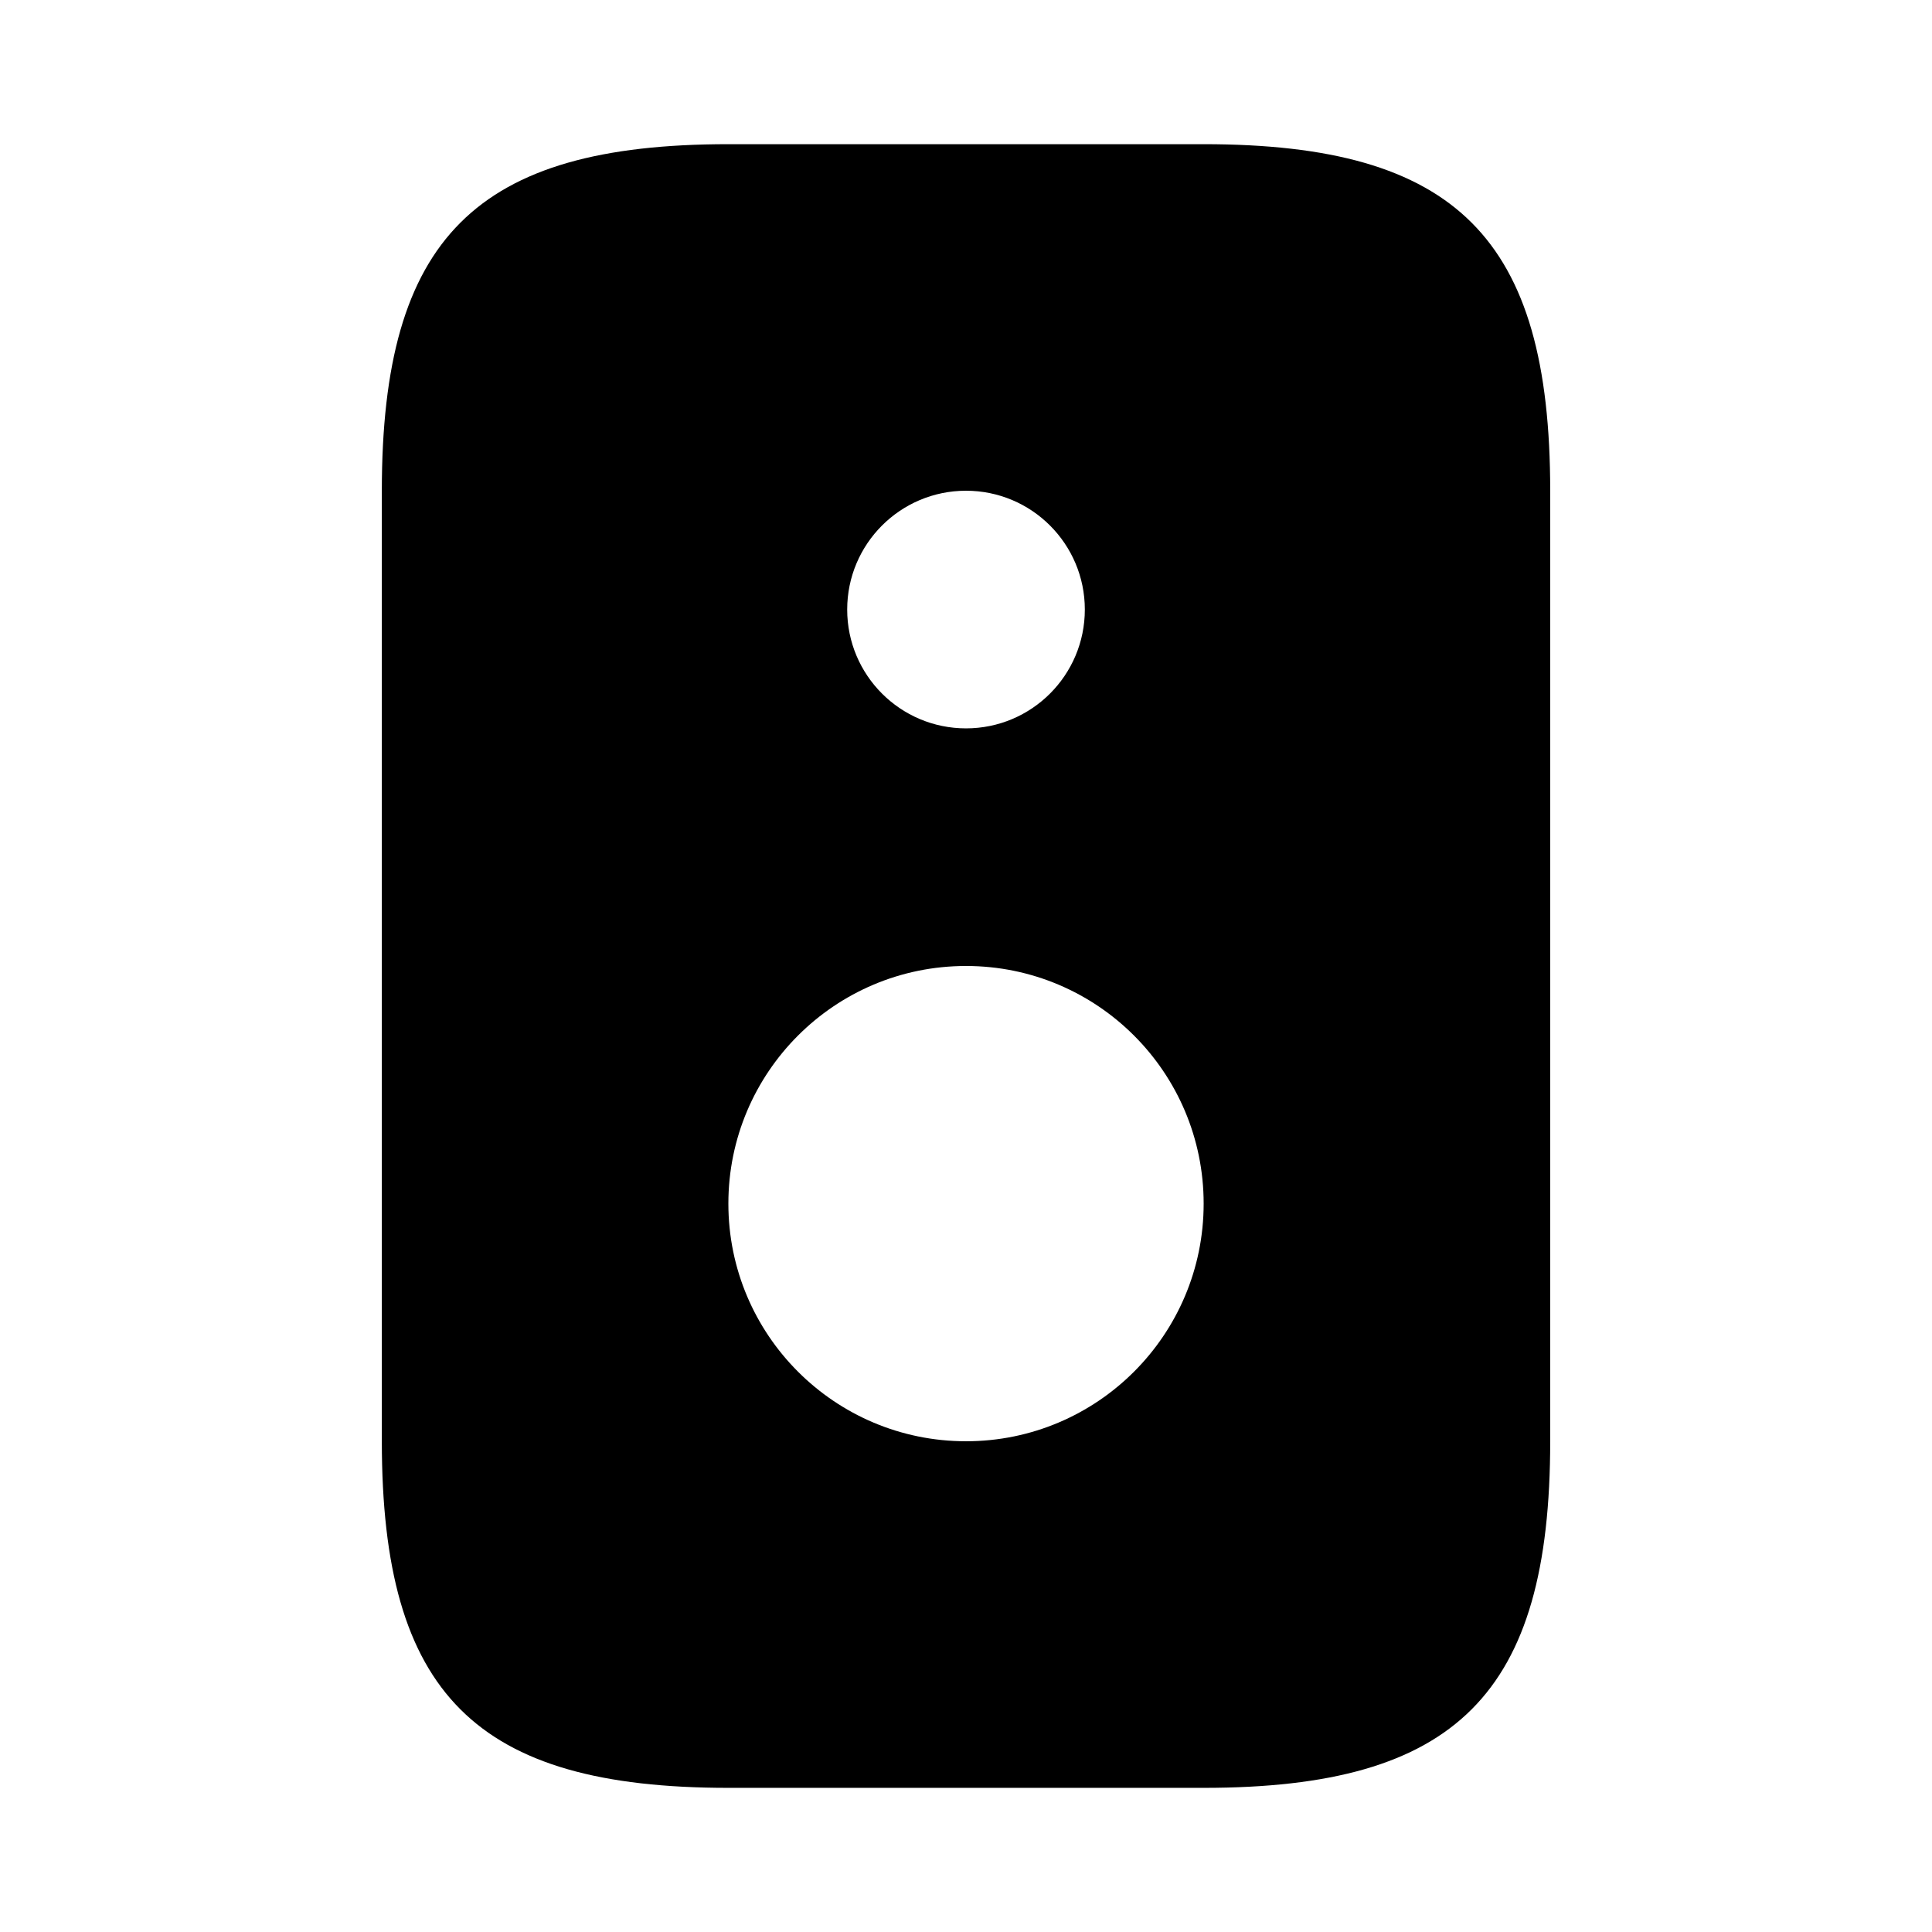 <?xml version="1.0" encoding="UTF-8"?>
<!-- Uploaded to: ICON Repo, www.iconrepo.com, Generator: ICON Repo Mixer Tools -->
<svg fill="#000000" width="800px" height="800px" version="1.1" viewBox="144 144 512 512" xmlns="http://www.w3.org/2000/svg">
 <path d="m462.98 182.21h-125.95c-66.953 0-91.84 24.887-91.84 91.84v251.91c0 66.953 24.887 91.84 91.84 91.84h125.95c66.953 0 91.84-24.887 91.84-91.84v-251.91c0-66.953-24.887-91.84-91.84-91.84zm-62.977 91.84c17.391 0 31.488 14.098 31.488 31.488s-14.098 31.488-31.488 31.488-31.488-14.098-31.488-31.488 14.098-31.488 31.488-31.488zm0 251.9c-34.781 0-62.977-28.195-62.977-62.977s28.195-62.977 62.977-62.977 62.977 28.195 62.977 62.977-28.195 62.977-62.977 62.977z"/>
</svg>